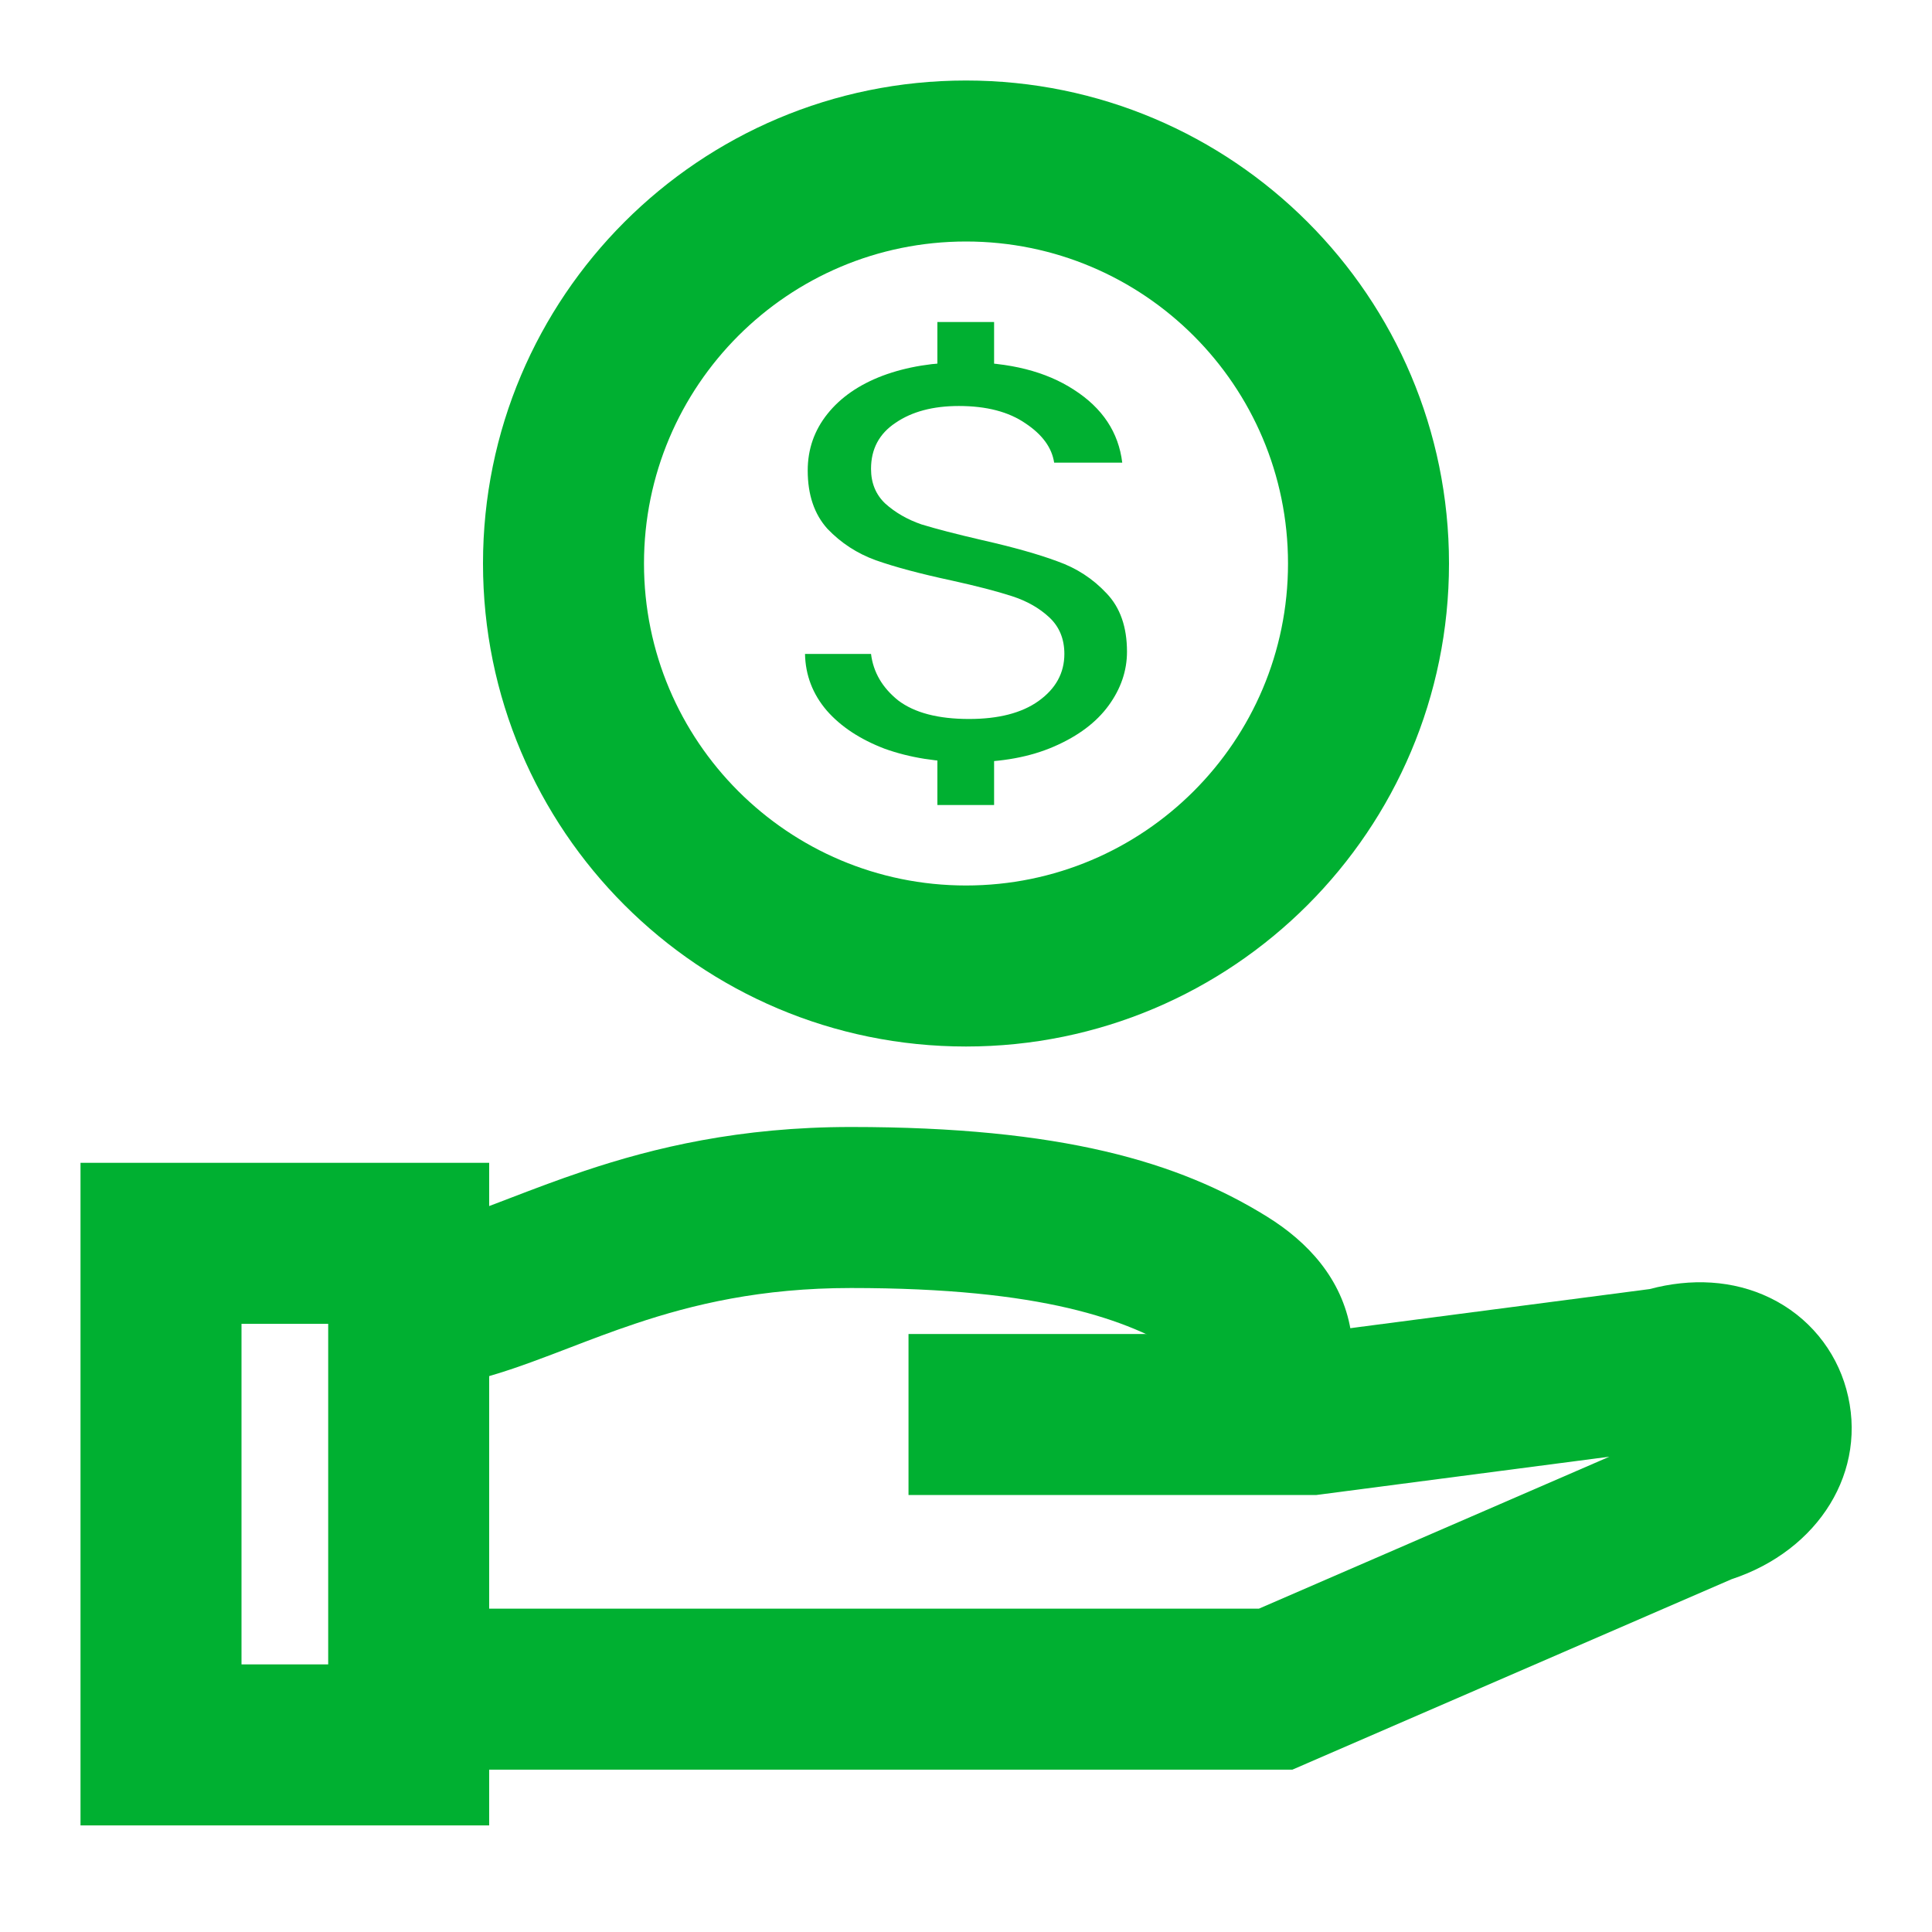 <svg width="70" height="70" viewBox="0 0 70 70" fill="none" xmlns="http://www.w3.org/2000/svg">
<path d="M35.111 27.615C33.976 27.615 32.957 27.453 32.053 27.128C31.165 26.789 30.466 26.328 29.956 25.746C29.446 25.15 29.183 24.465 29.167 23.693H31.559C31.641 24.357 31.97 24.919 32.546 25.38C33.138 25.827 33.993 26.05 35.111 26.05C36.18 26.05 37.019 25.834 37.627 25.4C38.252 24.953 38.564 24.384 38.564 23.693C38.564 23.151 38.383 22.711 38.022 22.372C37.66 22.033 37.208 21.776 36.665 21.6C36.122 21.424 35.391 21.234 34.47 21.031C33.335 20.787 32.422 20.543 31.732 20.299C31.058 20.055 30.474 19.676 29.981 19.161C29.504 18.633 29.265 17.928 29.265 17.048C29.265 16.275 29.504 15.591 29.981 14.995C30.457 14.399 31.123 13.938 31.979 13.613C32.85 13.288 33.845 13.125 34.963 13.125C36.575 13.125 37.89 13.457 38.91 14.121C39.945 14.785 40.529 15.666 40.661 16.763H38.194C38.112 16.221 37.767 15.747 37.158 15.341C36.55 14.921 35.744 14.71 34.741 14.71C33.804 14.71 33.039 14.914 32.447 15.32C31.855 15.713 31.559 16.269 31.559 16.987C31.559 17.502 31.732 17.922 32.077 18.247C32.439 18.572 32.875 18.823 33.384 18.999C33.911 19.161 34.642 19.351 35.58 19.568C36.714 19.825 37.627 20.082 38.318 20.34C39.008 20.584 39.6 20.97 40.093 21.498C40.587 22.013 40.833 22.718 40.833 23.612C40.833 24.303 40.611 24.953 40.167 25.563C39.723 26.172 39.066 26.667 38.194 27.046C37.323 27.426 36.295 27.615 35.111 27.615Z" fill="#00B031"/>
<path d="M33.963 11.667H36.018V14.489H33.963V11.667Z" fill="#00B031"/>
<path d="M33.963 26.626H36.018V29.167H33.963V26.626Z" fill="#00B031"/>
<path fill-rule="evenodd" clip-rule="evenodd" d="M35 8.75C28.557 8.75 23.333 13.973 23.333 20.417C23.333 26.86 28.557 32.083 35 32.083C41.443 32.083 46.667 26.86 46.667 20.417C46.667 13.973 41.443 8.75 35 8.75ZM17.5 20.417C17.5 10.752 25.335 2.917 35 2.917C44.665 2.917 52.5 10.752 52.5 20.417C52.5 30.082 44.665 37.917 35 37.917C25.335 37.917 17.5 30.082 17.5 20.417Z" fill="#00B031"/>
<path fill-rule="evenodd" clip-rule="evenodd" d="M19.994 49.076C19.029 49.442 17.982 49.824 16.912 50.073L15.588 44.392C16.243 44.239 16.97 43.984 17.924 43.622C18.103 43.554 18.291 43.482 18.486 43.407C19.279 43.103 20.194 42.752 21.176 42.424C23.699 41.58 26.8 40.833 30.833 40.833C38.456 40.833 42.712 42.096 45.914 44.085C47.378 44.994 48.619 46.319 48.938 48.197C49.235 49.943 48.608 51.511 47.966 52.666L42.867 49.834C43.012 49.572 43.093 49.382 43.137 49.252C43.071 49.198 42.974 49.126 42.836 49.04C40.863 47.815 37.794 46.667 30.833 46.667C27.575 46.667 25.109 47.259 23.026 47.956C22.176 48.24 21.41 48.534 20.63 48.833C20.419 48.913 20.208 48.995 19.994 49.076Z" fill="#00B031"/>
<path fill-rule="evenodd" clip-rule="evenodd" d="M58.311 52.779L45.613 58.285H15.93V64.119H46.823L62.735 57.219C65.898 56.178 67.712 53.291 66.895 50.33C66.506 48.92 65.53 47.7 64.124 47.021C62.789 46.376 61.267 46.307 59.768 46.706L47.31 48.333H32.917V54.167H47.69L58.311 52.779Z" fill="#00B031"/>
<path fill-rule="evenodd" clip-rule="evenodd" d="M2.917 42.131H17.724V66.138H2.917V42.131ZM8.75 47.965V60.304H11.891V47.965H8.75Z" fill="#00B031"/>
</svg>
